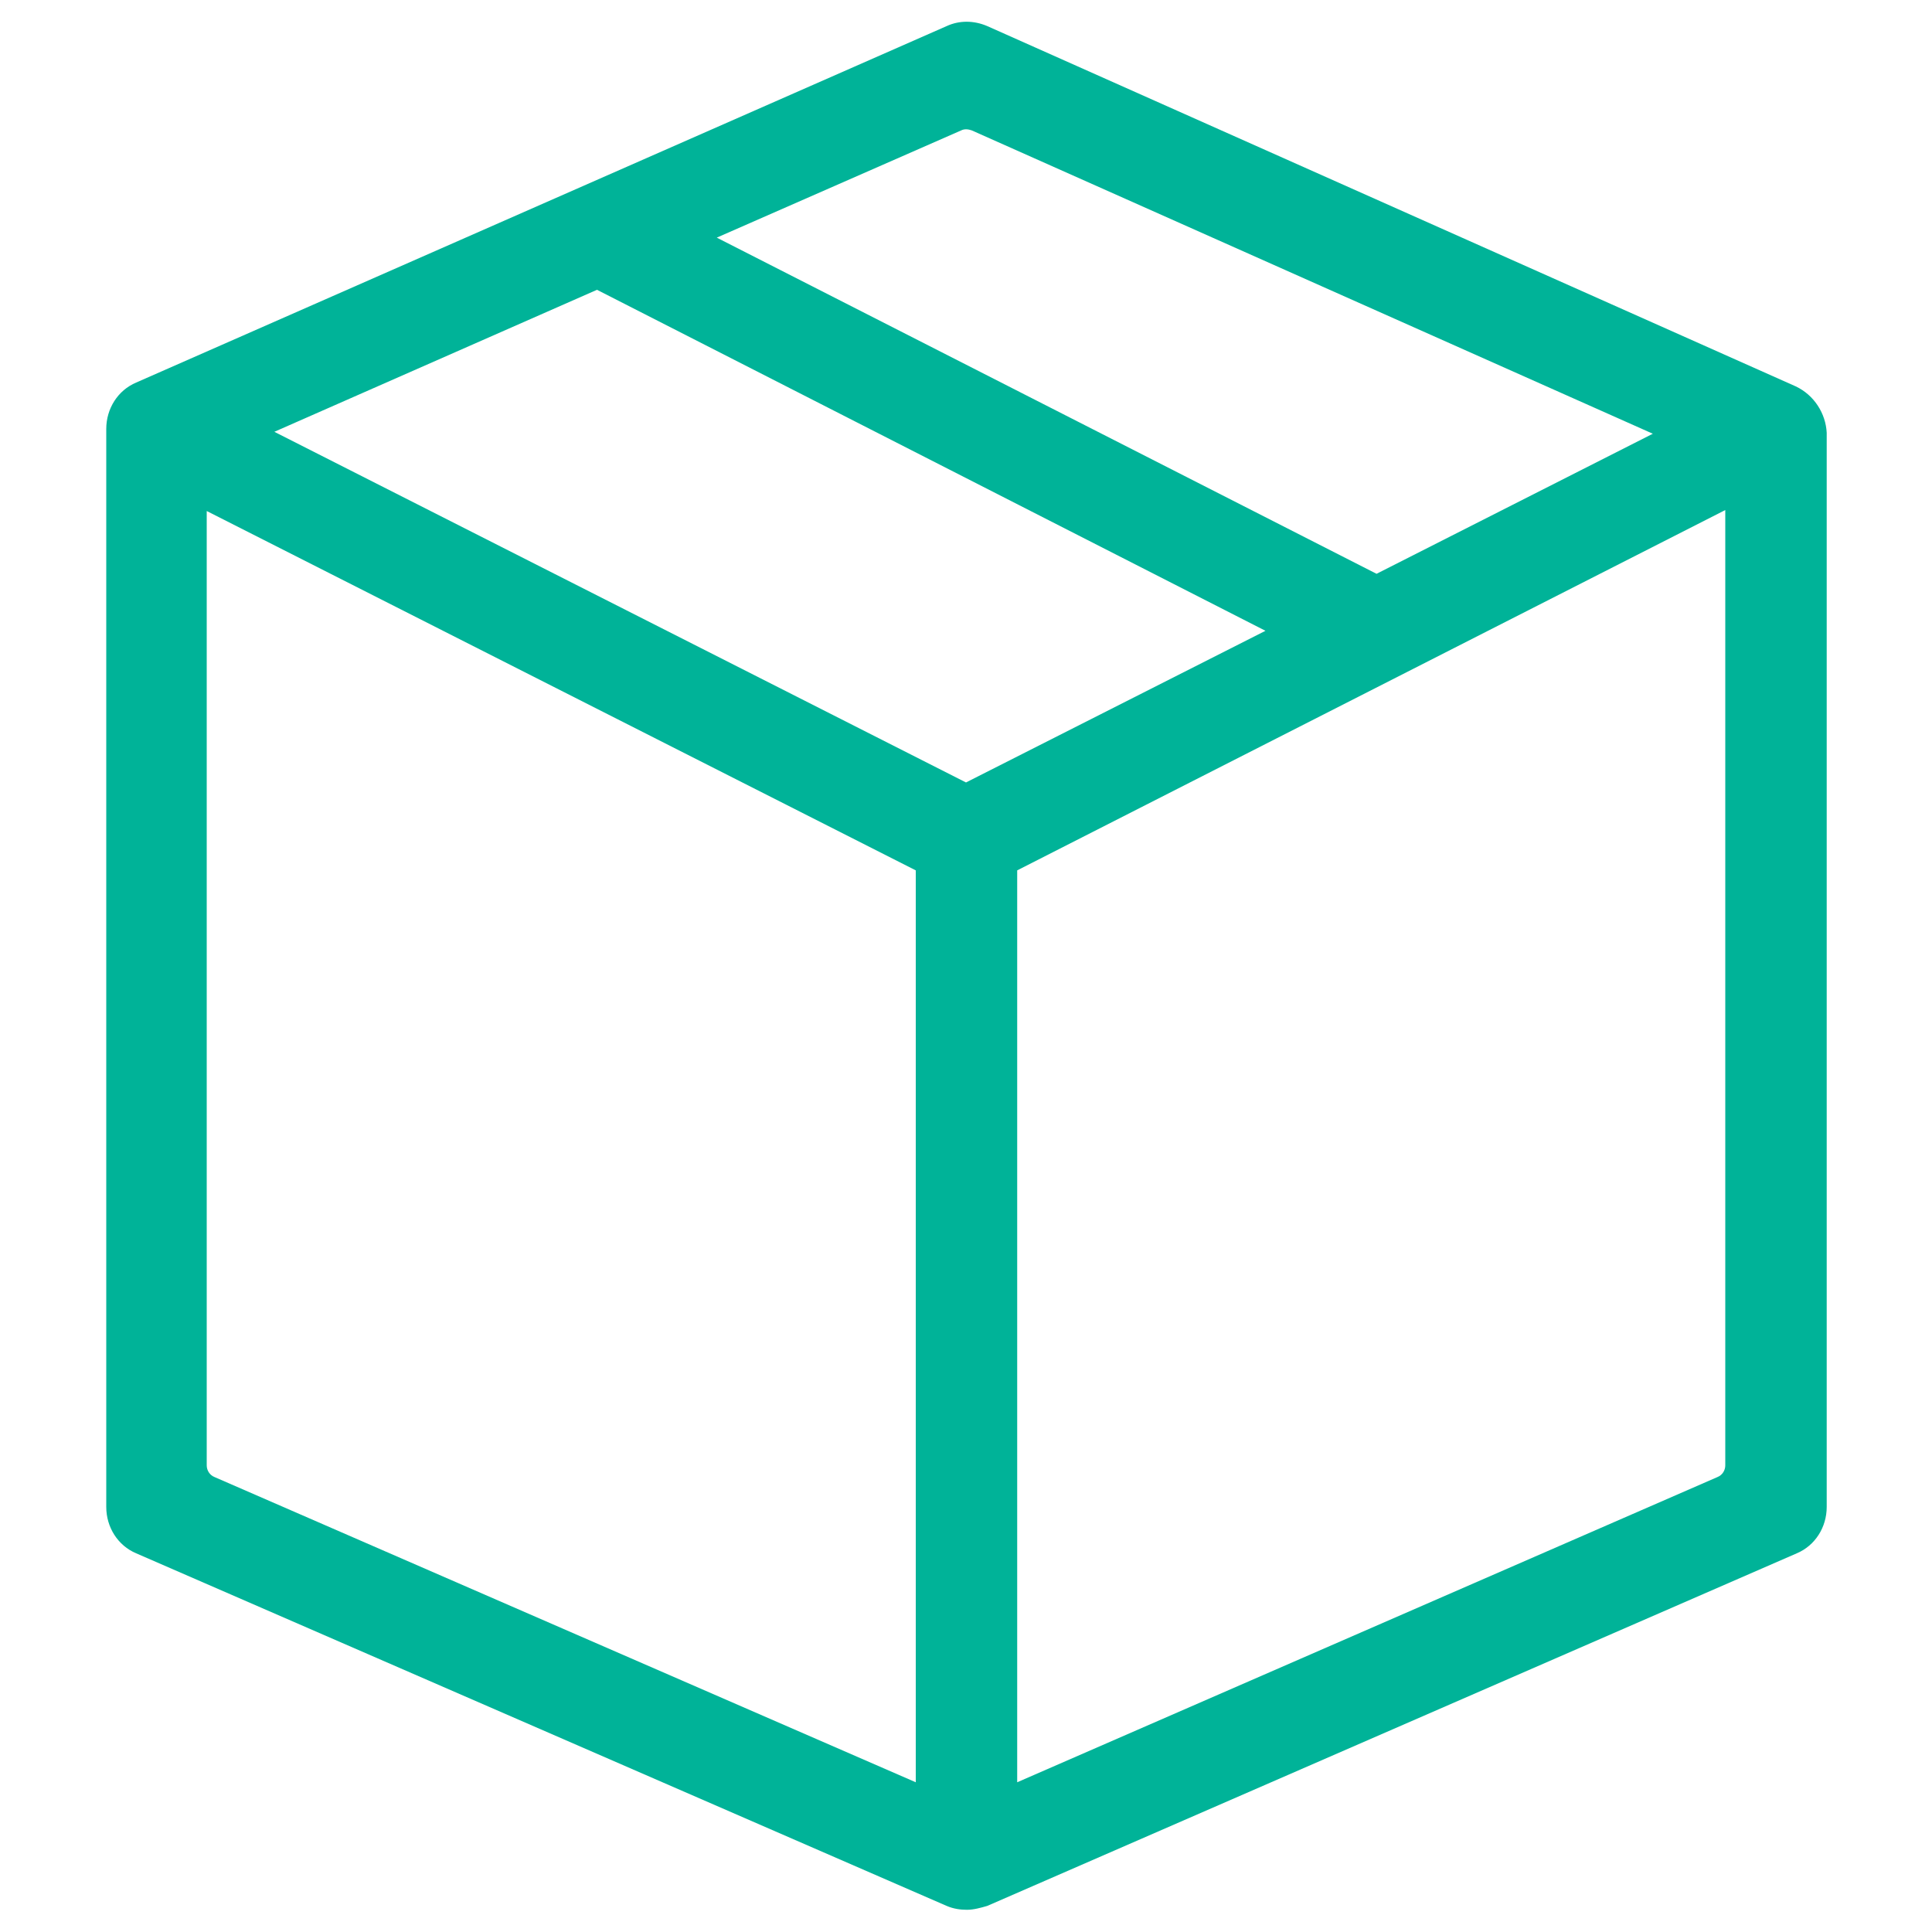<?xml version="1.0" encoding="utf-8"?>
<!-- Generator: Adobe Illustrator 22.0.0, SVG Export Plug-In . SVG Version: 6.00 Build 0)  -->
<svg version="1.1" id="图层_1" xmlns="http://www.w3.org/2000/svg" xmlns:xlink="http://www.w3.org/1999/xlink" x="0px" y="0px"
	 viewBox="0 0 200 200" style="enable-background:new 0 0 200 200;" xml:space="preserve">
<style type="text/css">
	.st0{fill:#00B398;}
</style>
<g>
	<g>
		<path class="st0" d="M185.9,40L102.2,2.7c-1.4-0.6-2.9-0.6-4.2,0L14.1,39.6c-1.9,0.8-3.1,2.7-3.1,4.8V156c0,2.1,1.2,4,3.1,4.8
			L98,197.3c0.7,0.3,1.4,0.4,2.1,0.4c0.7,0,1.4-0.2,2.1-0.4l83.8-36.5c1.9-0.8,3.1-2.7,3.1-4.8V44.8C189,42.8,187.8,40.9,185.9,40
			L185.9,40z M100.6,13.5l70.5,31.4l-28.6,14.5L74.2,24.6l25.3-11.1C99.9,13.3,100.3,13.4,100.6,13.5L100.6,13.5z M100,81L28.4,44.7
			l33.4-14.7L131,65.3L100,81z M21.4,52.9l73.4,37.2v94.4l-72.6-31.6c-0.5-0.2-0.8-0.7-0.8-1.2V52.9z M105.3,184.5V90.1l73.3-37.3
			v98.9c0,0.5-0.3,1-0.8,1.2L105.3,184.5z M105.3,184.5"/>
	</g>
</g>
</svg>
